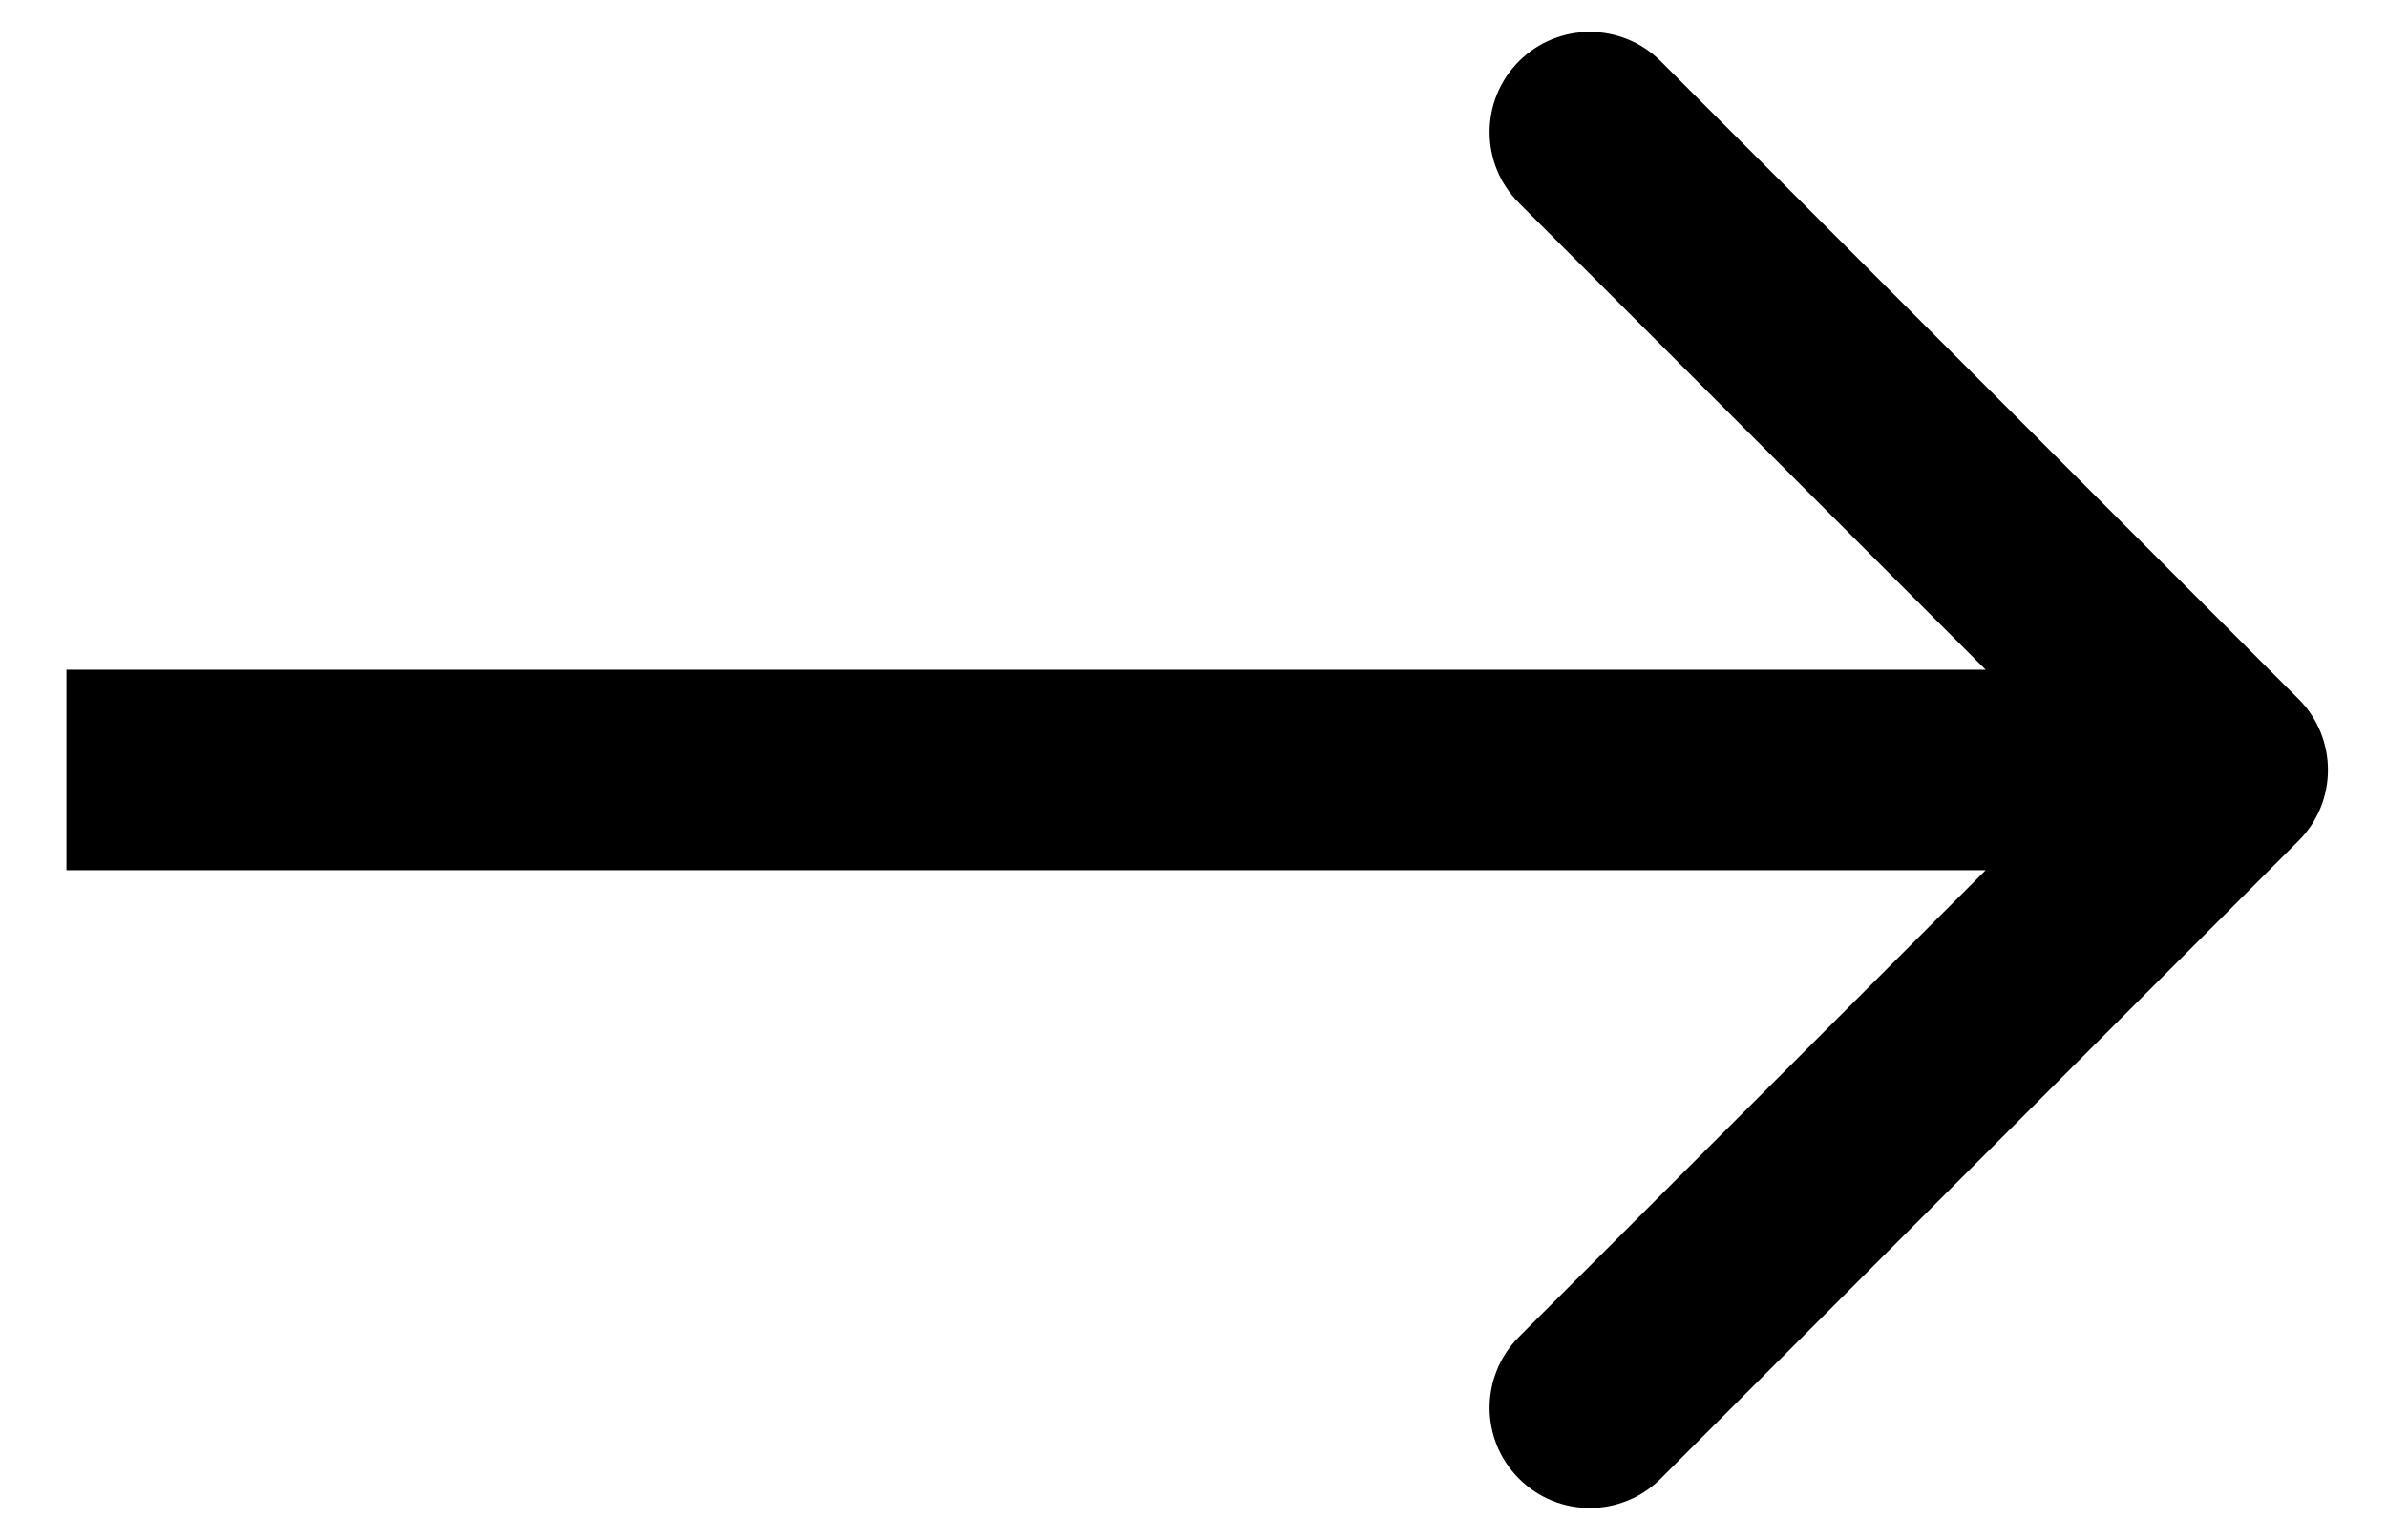 <svg width="31" height="20" viewBox="0 0 31 20" fill="none" xmlns="http://www.w3.org/2000/svg">
<path d="M29.852 10.92C30.36 10.412 30.36 9.588 29.852 9.079L21.568 0.795C21.059 0.287 20.235 0.287 19.727 0.795C19.218 1.304 19.218 2.128 19.727 2.636L27.09 10L19.727 17.363C19.218 17.872 19.218 18.696 19.727 19.204C20.235 19.713 21.059 19.713 21.568 19.204L29.852 10.92ZM0.863 11.302H28.931V8.698H0.863V11.302Z" fill="black"/>
</svg>
